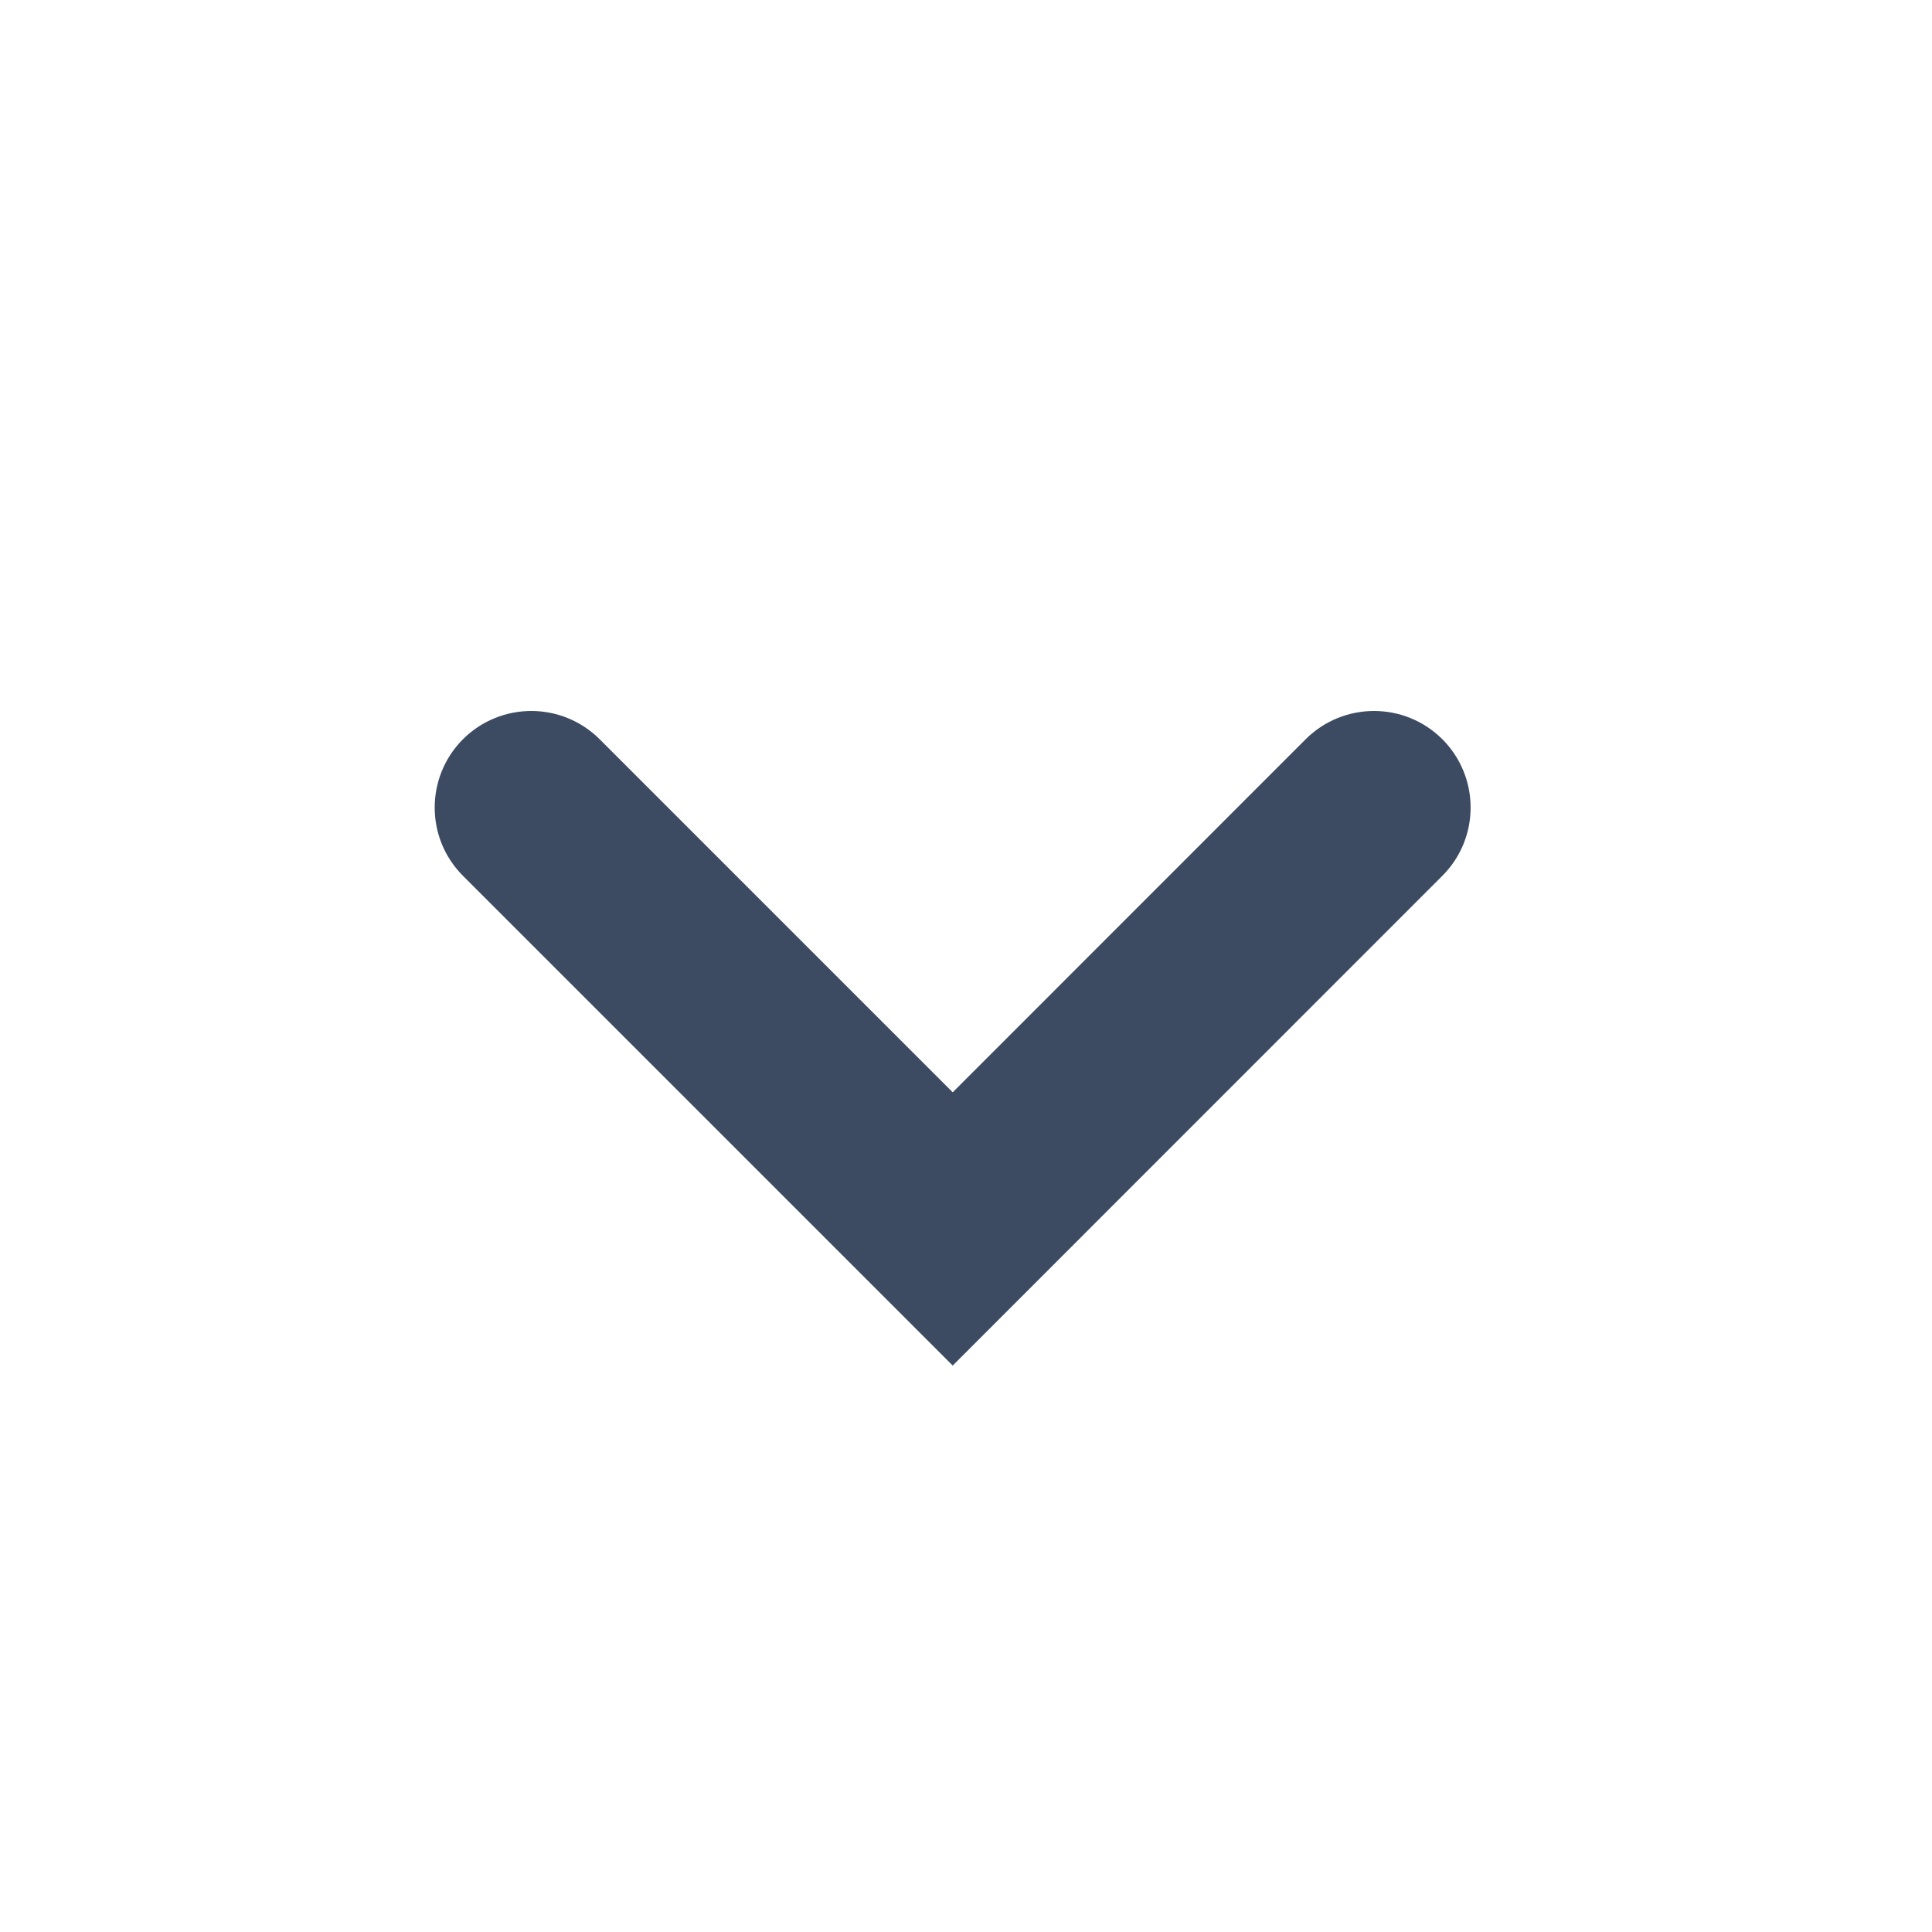 <?xml version="1.0" encoding="UTF-8"?> <svg xmlns="http://www.w3.org/2000/svg" width="16" height="16" viewBox="0 0 16 16" fill="none"> <path fill-rule="evenodd" clip-rule="evenodd" d="M3.834 6.122C4.147 5.81 4.653 5.81 4.966 6.122L7.89 9.046L10.813 6.122C11.126 5.81 11.632 5.81 11.945 6.122C12.257 6.435 12.257 6.941 11.945 7.253L7.89 11.309L3.834 7.253C3.522 6.941 3.522 6.435 3.834 6.122Z" fill="#3C4B62"></path> </svg> 